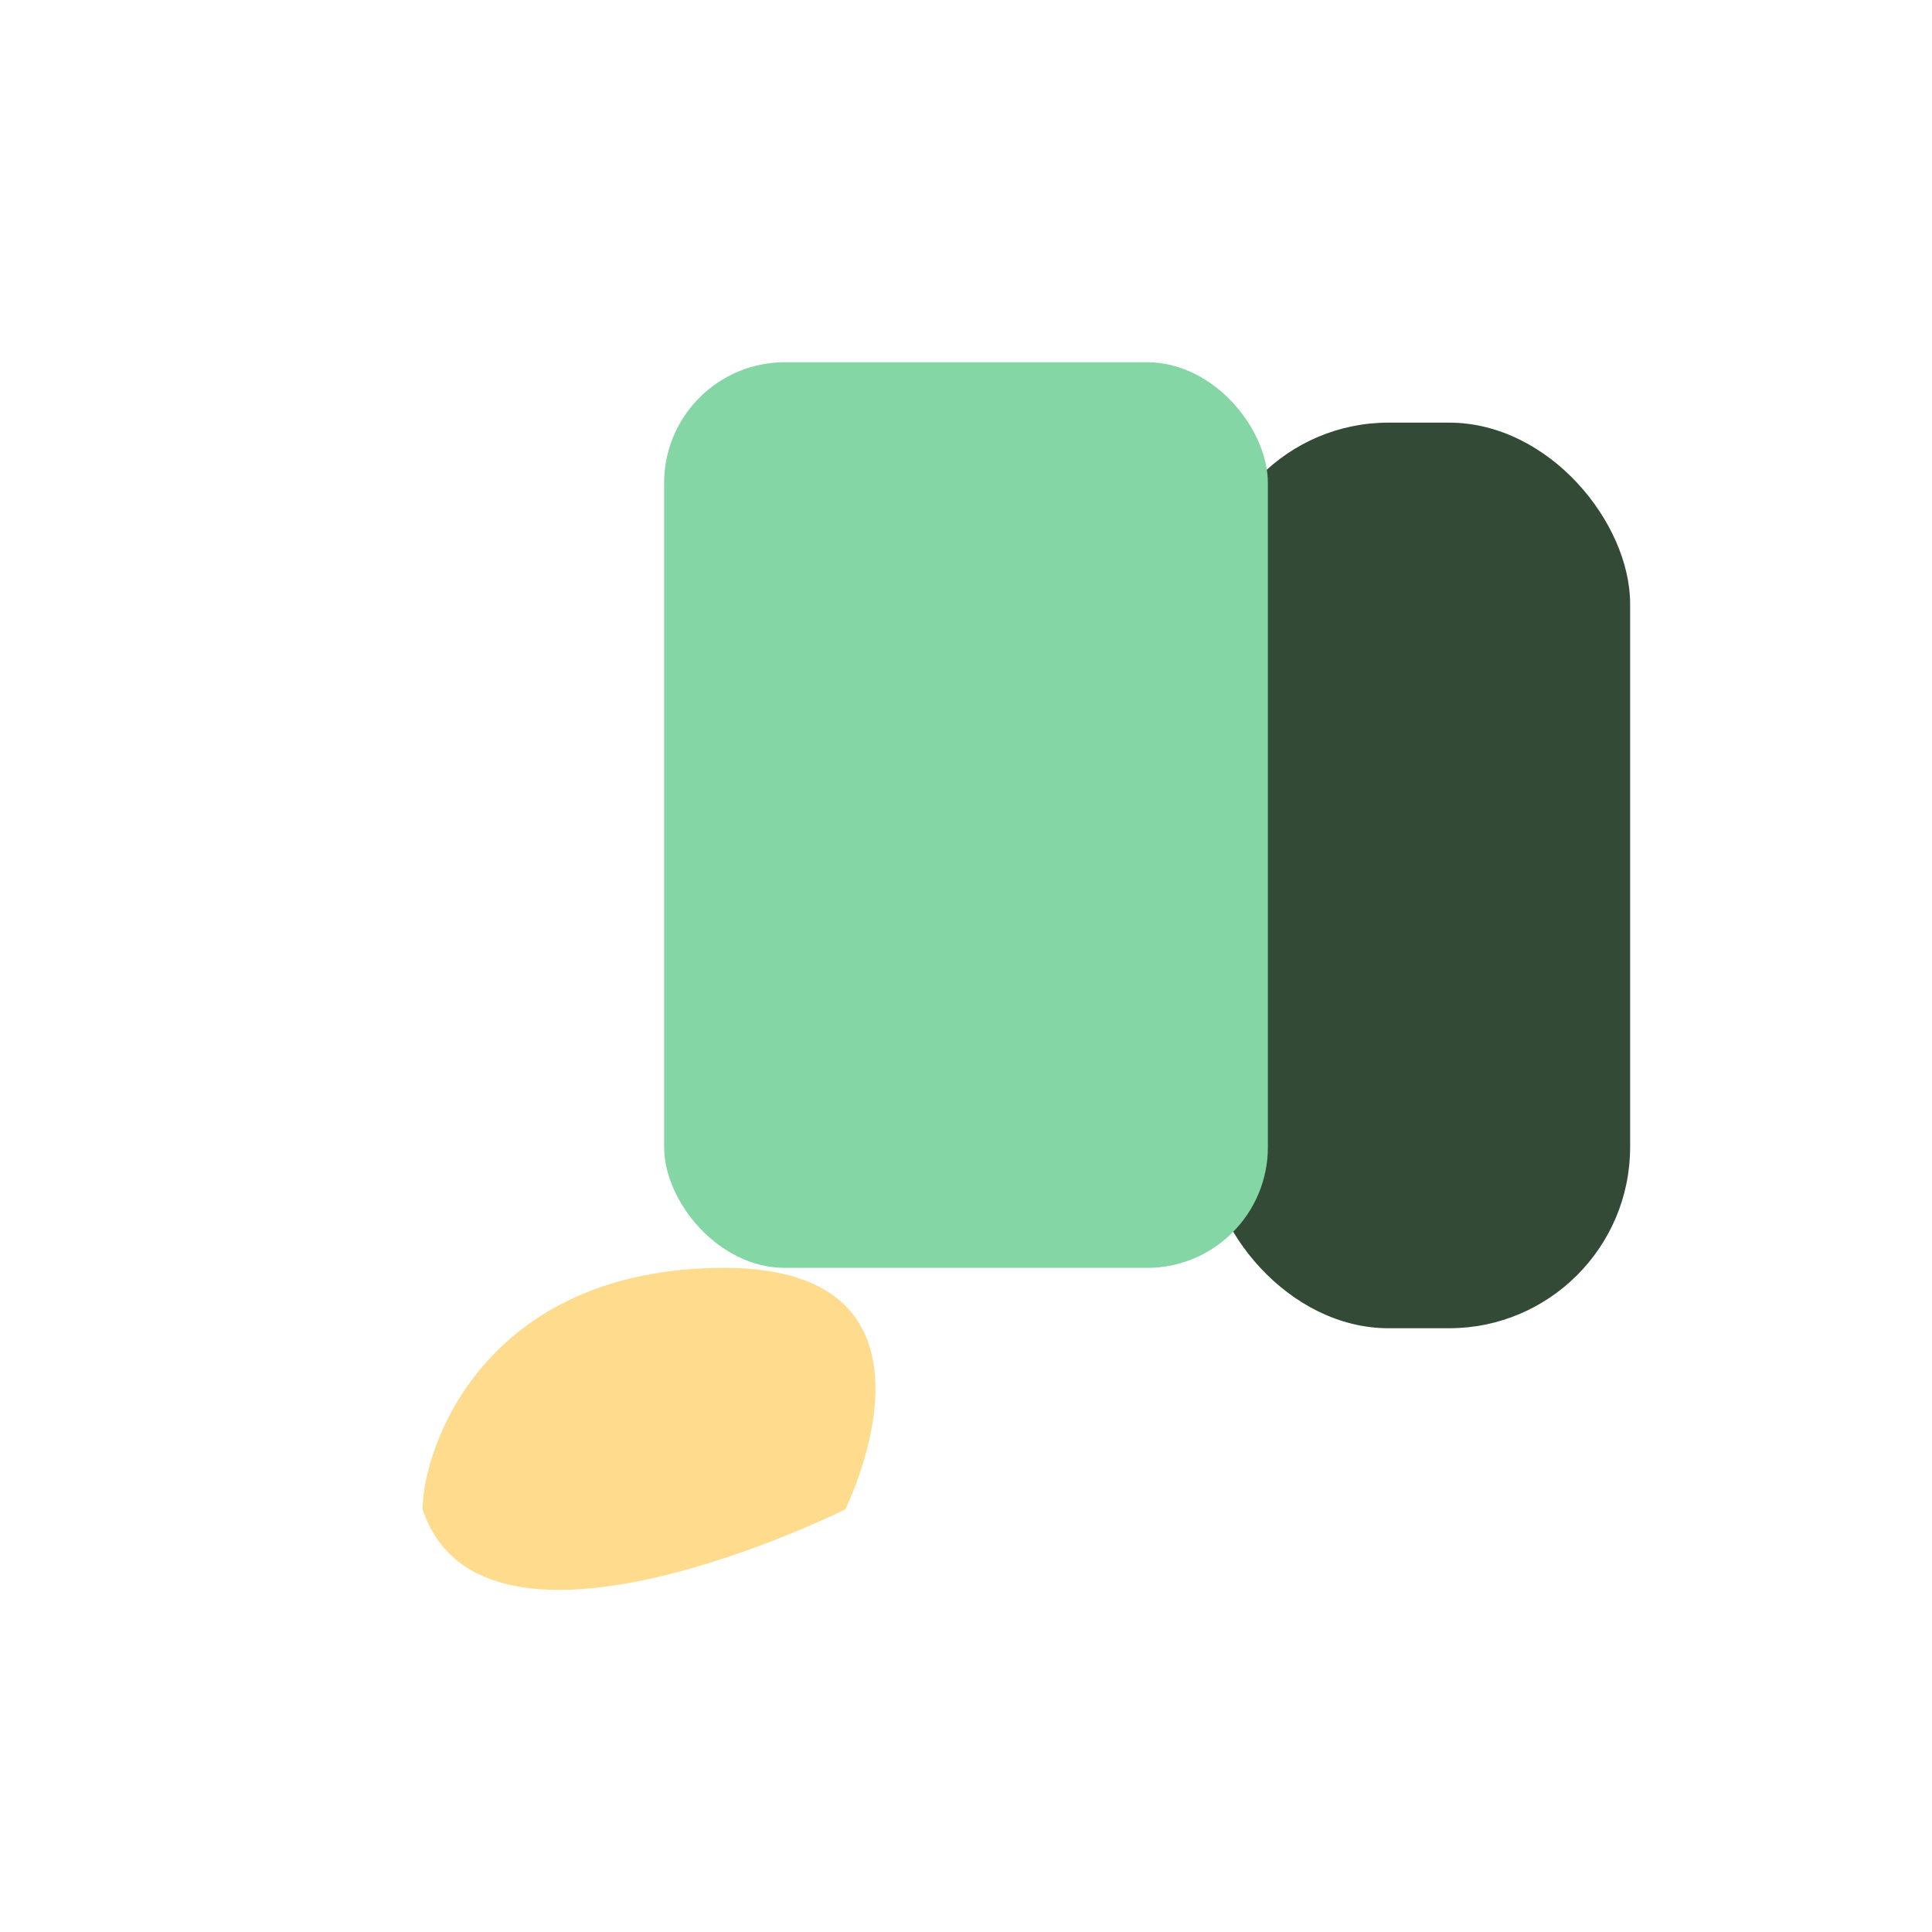<?xml version="1.0" encoding="UTF-8"?>
<svg xmlns="http://www.w3.org/2000/svg" viewBox="0 0 32 32" width="32" height="32"><rect x="20" y="7" width="7" height="15" rx="3" fill="#334B36"/><path d="M7 25c1 3 7 0 7 0s2-4-2-4-5 3-5 4z" fill="#FEDB8D"/><rect x="11" y="6" width="10" height="15" rx="2" fill="#84D6A5"/></svg>